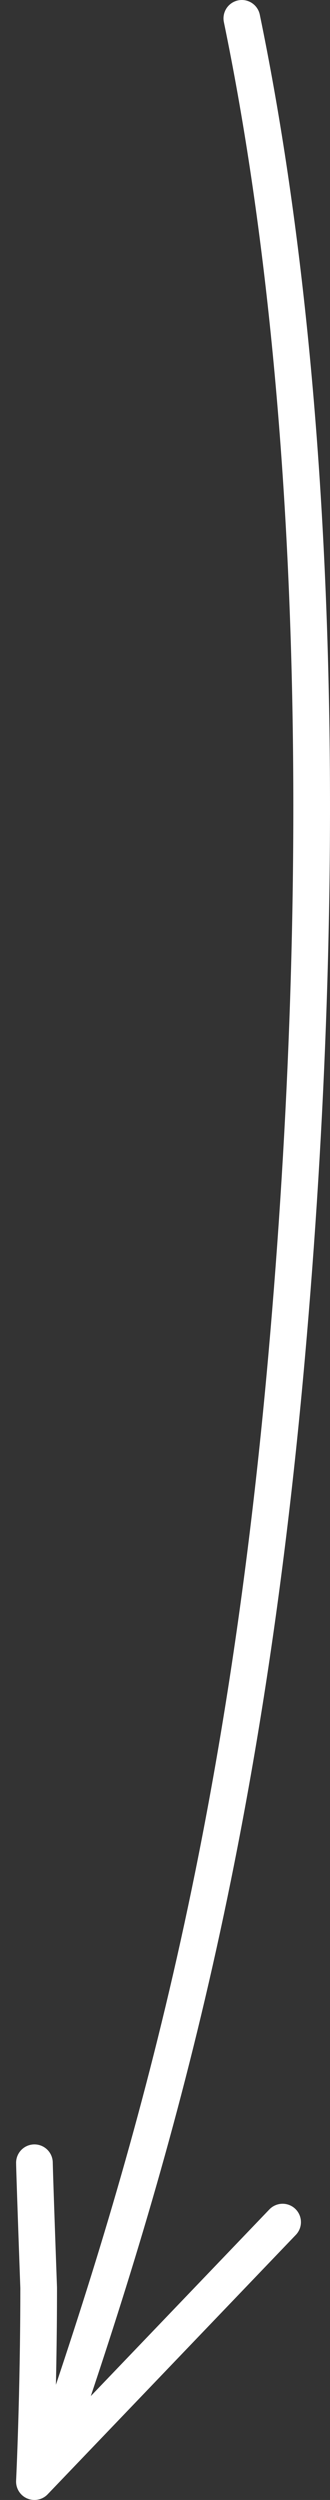 <?xml version="1.0" encoding="UTF-8"?> <svg xmlns="http://www.w3.org/2000/svg" width="18" height="136" viewBox="0 0 18 136" fill="none"><rect x="0" y="0" width="18" height="136" fill="#333333" stroke="none"/> <path d="M1.878 117.656C1.878 117.656 1.876 117.996 2.109 124.458C2.109 130.24 1.877 134.999 1.877 134.999L15.415 120.885" stroke="white" stroke-width="2" stroke-linecap="round" stroke-linejoin="round"></path> <path d="M13.191 1C17.486 21.745 17.92 48.071 15.634 73.801C13.264 100.488 8.32 117.499 2.982 133.044" stroke="white" stroke-width="2" stroke-linecap="round" stroke-linejoin="round"></path> </svg> 
